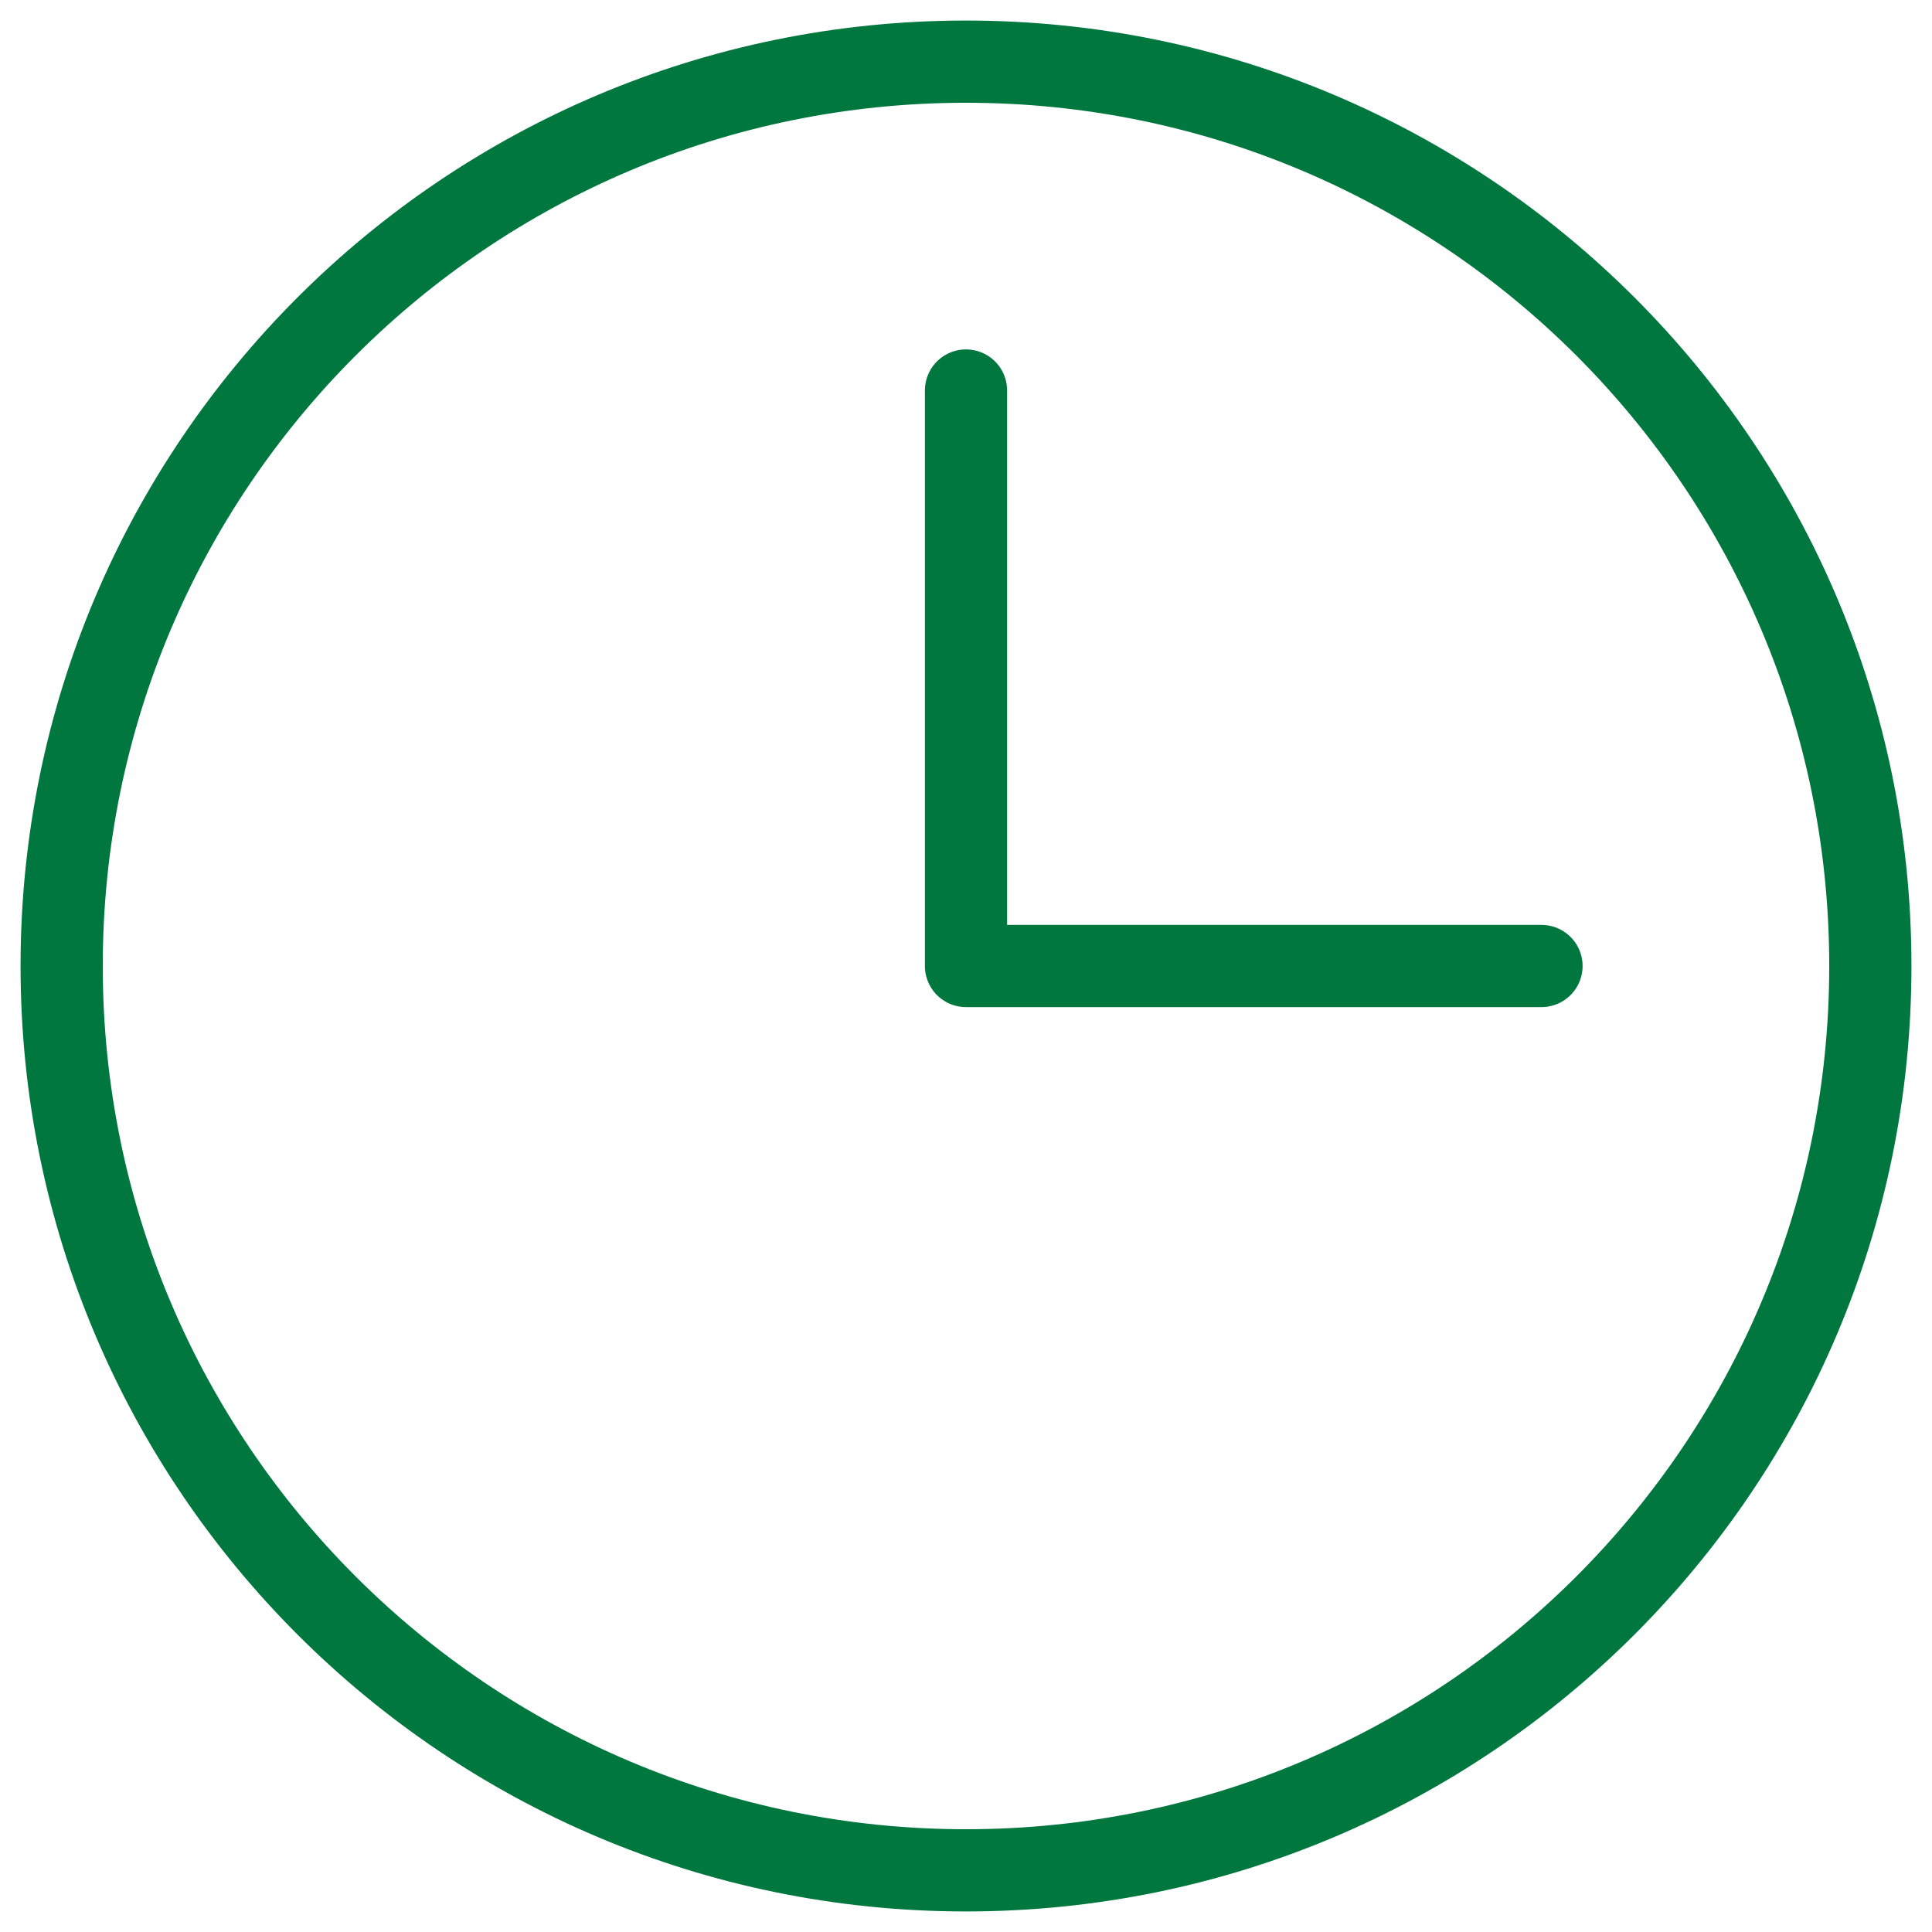 <svg width="47" height="47" viewBox="0 0 47 47" fill="none" xmlns="http://www.w3.org/2000/svg">
<path d="M23.5 45.5C35.65 45.5 45.5 35.65 45.5 23.5C45.5 11.35 35.65 1.5 23.5 1.5C11.35 1.5 1.5 11.35 1.5 23.5C1.5 35.65 11.35 45.5 23.5 45.5Z" stroke="#00773E" stroke-width="2" stroke-linecap="round" stroke-linejoin="round"/>
<path d="M23.5 9.5V23.5H37.5" stroke="#00773E" stroke-width="2" stroke-linecap="round" stroke-linejoin="round"/>
</svg>
